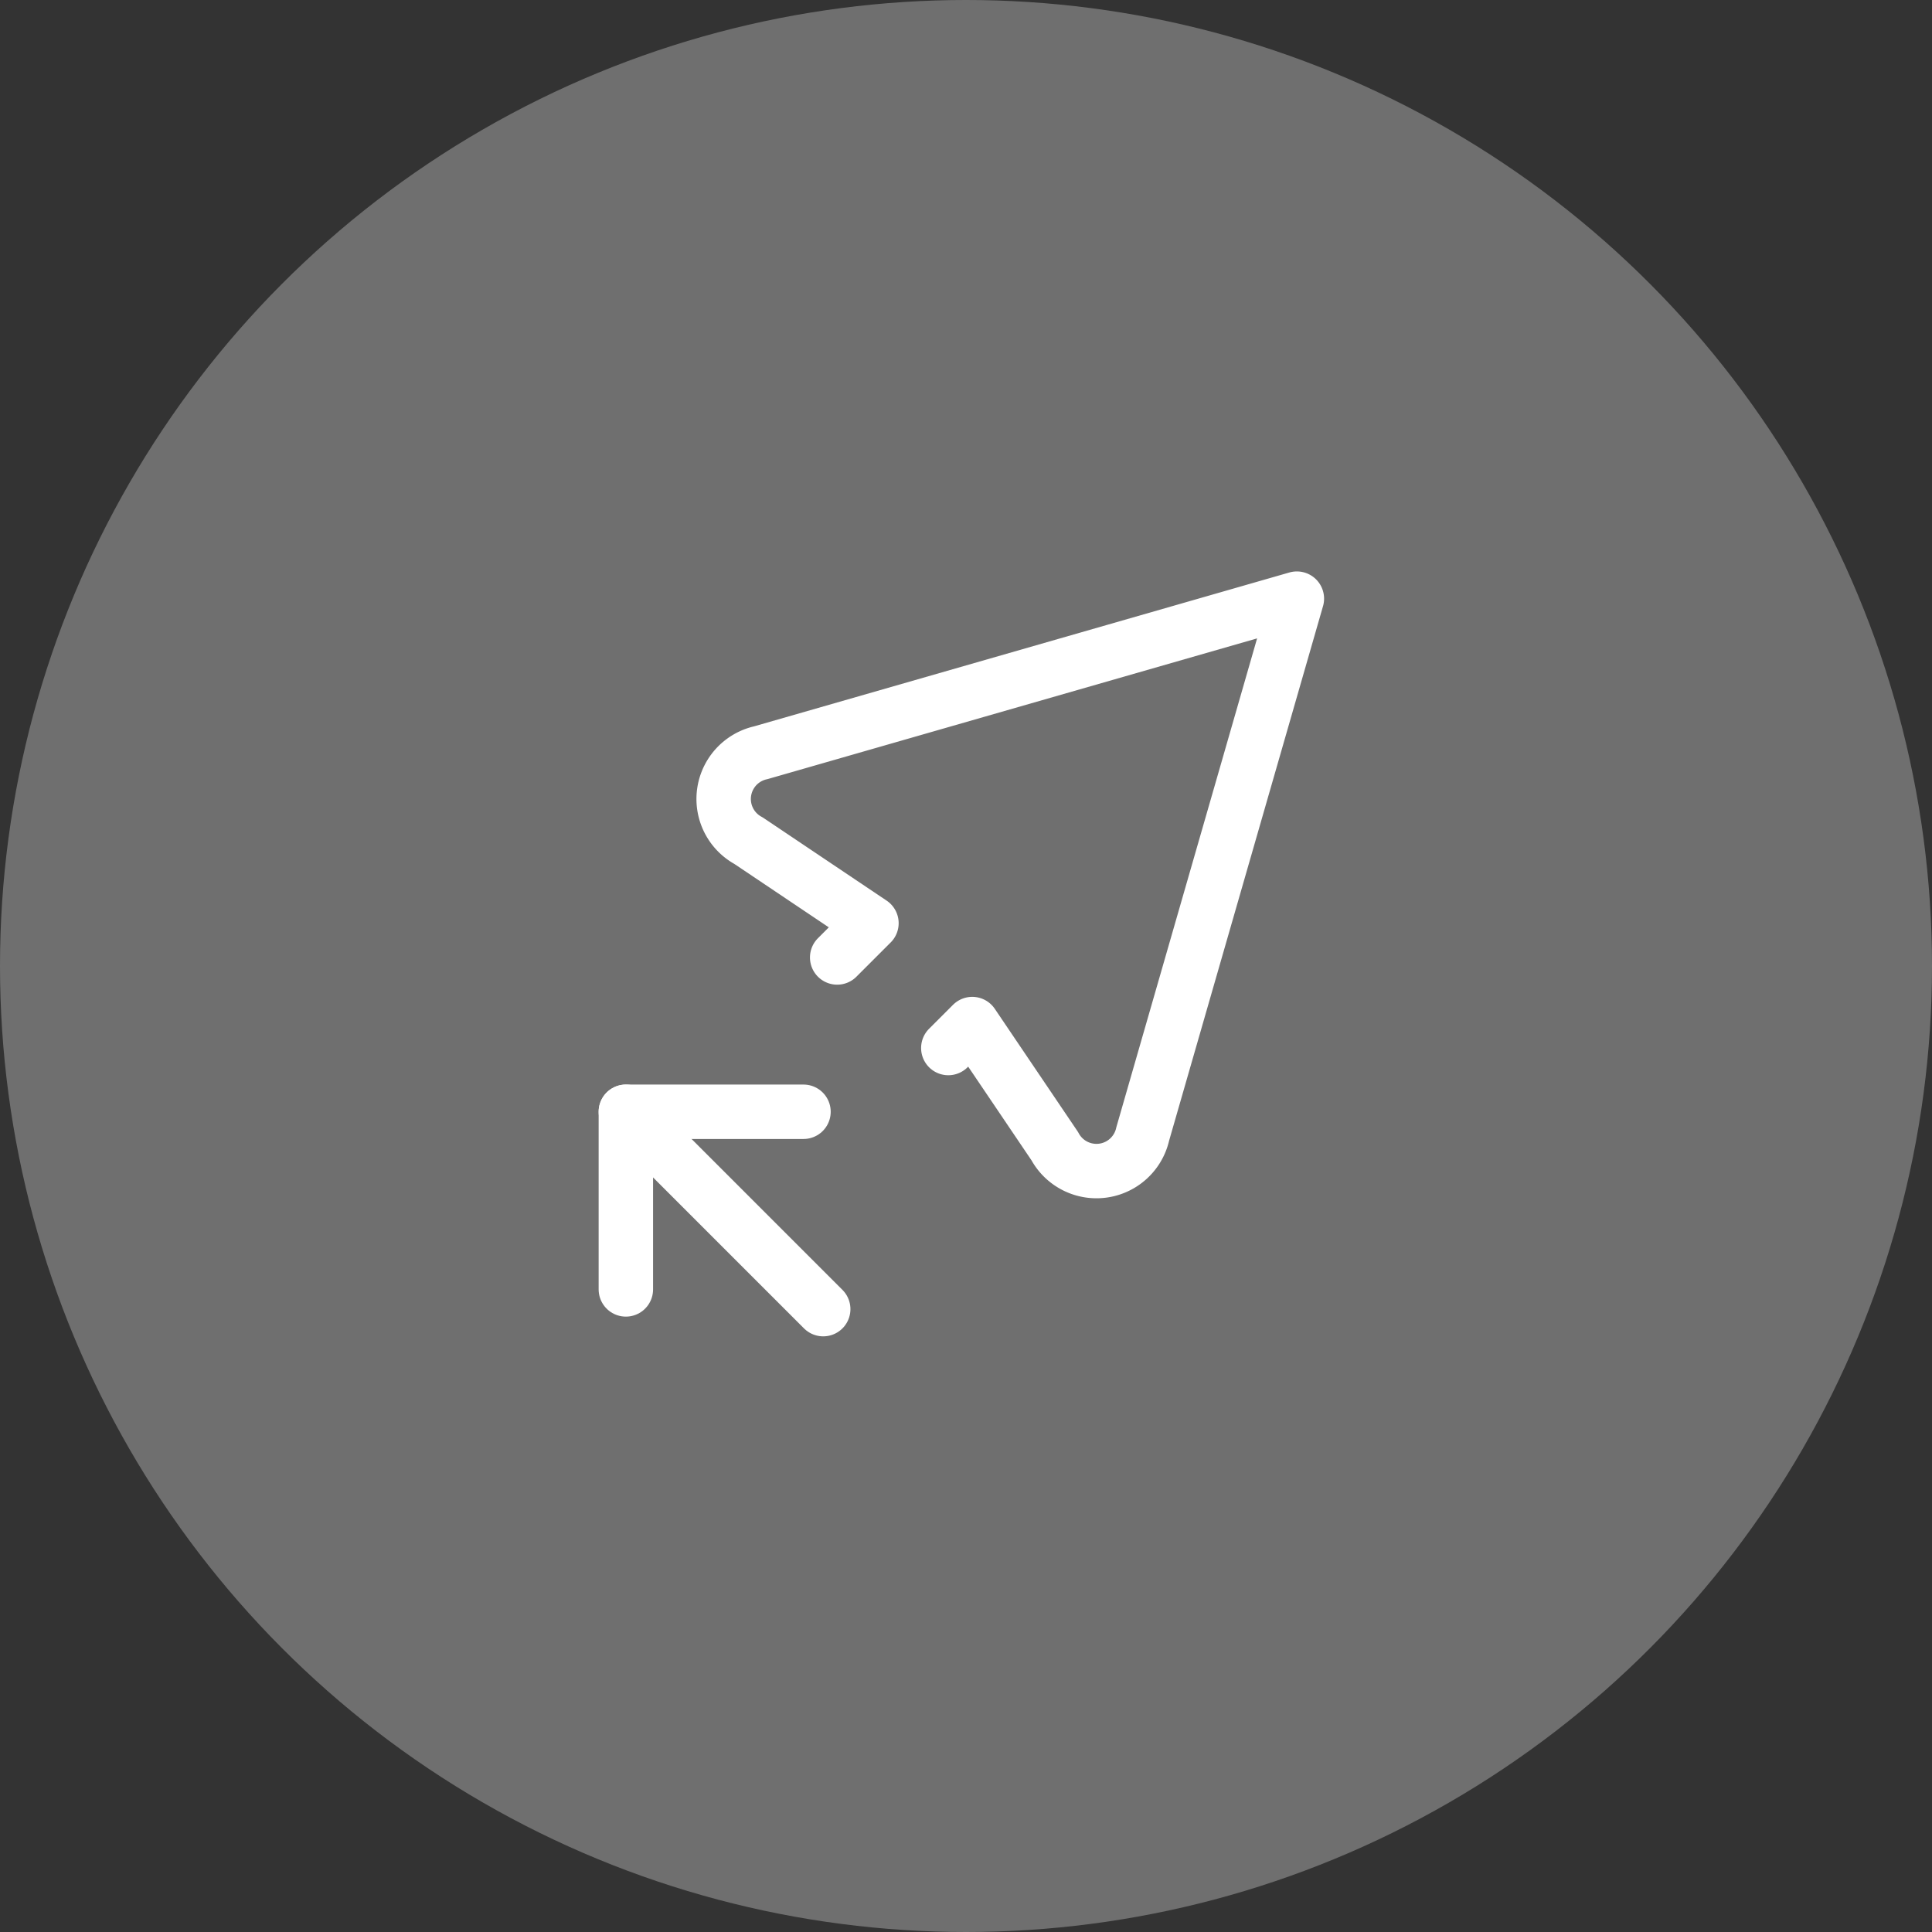 <svg id="icon" xmlns="http://www.w3.org/2000/svg" width="71" height="71" viewBox="0 0 71 71">
  <rect x="0" y="0" width="71" height="71" fill="#333333" stroke="none"/>
  <circle id="purple" cx="35.5" cy="35.5" r="35.5" fill="#fff" opacity="0.296"/>
  <g id="Group_18703" data-name="Group 18703" transform="translate(23 22)">
    <path id="Path_27150" data-name="Path 27150" d="M8.172,17.186l1.259-1.259L4.915,12.895a1.741,1.741,0,0,1,.448-3.232L25.065,4,19.4,23.674a1.741,1.741,0,0,1-3.232.447l-3.032-4.487-.88.88" transform="translate(-0.406 -4)" fill="none" stroke="#fff" stroke-linecap="round" stroke-linejoin="round" stroke-width="2"/>
    <path id="Path_27151" data-name="Path 27151" d="M23.253,24.253,16,17" transform="translate(-16 1.857)" fill="none" stroke="#fff" stroke-linecap="round" stroke-linejoin="round" stroke-width="2"/>
    <path id="Path_27152" data-name="Path 27152" d="M16.5,23.528V17h6.528" transform="translate(-16.5 1.857)" fill="none" stroke="#fff" stroke-linecap="round" stroke-linejoin="round" stroke-width="2"/>
  </g>
</svg>
